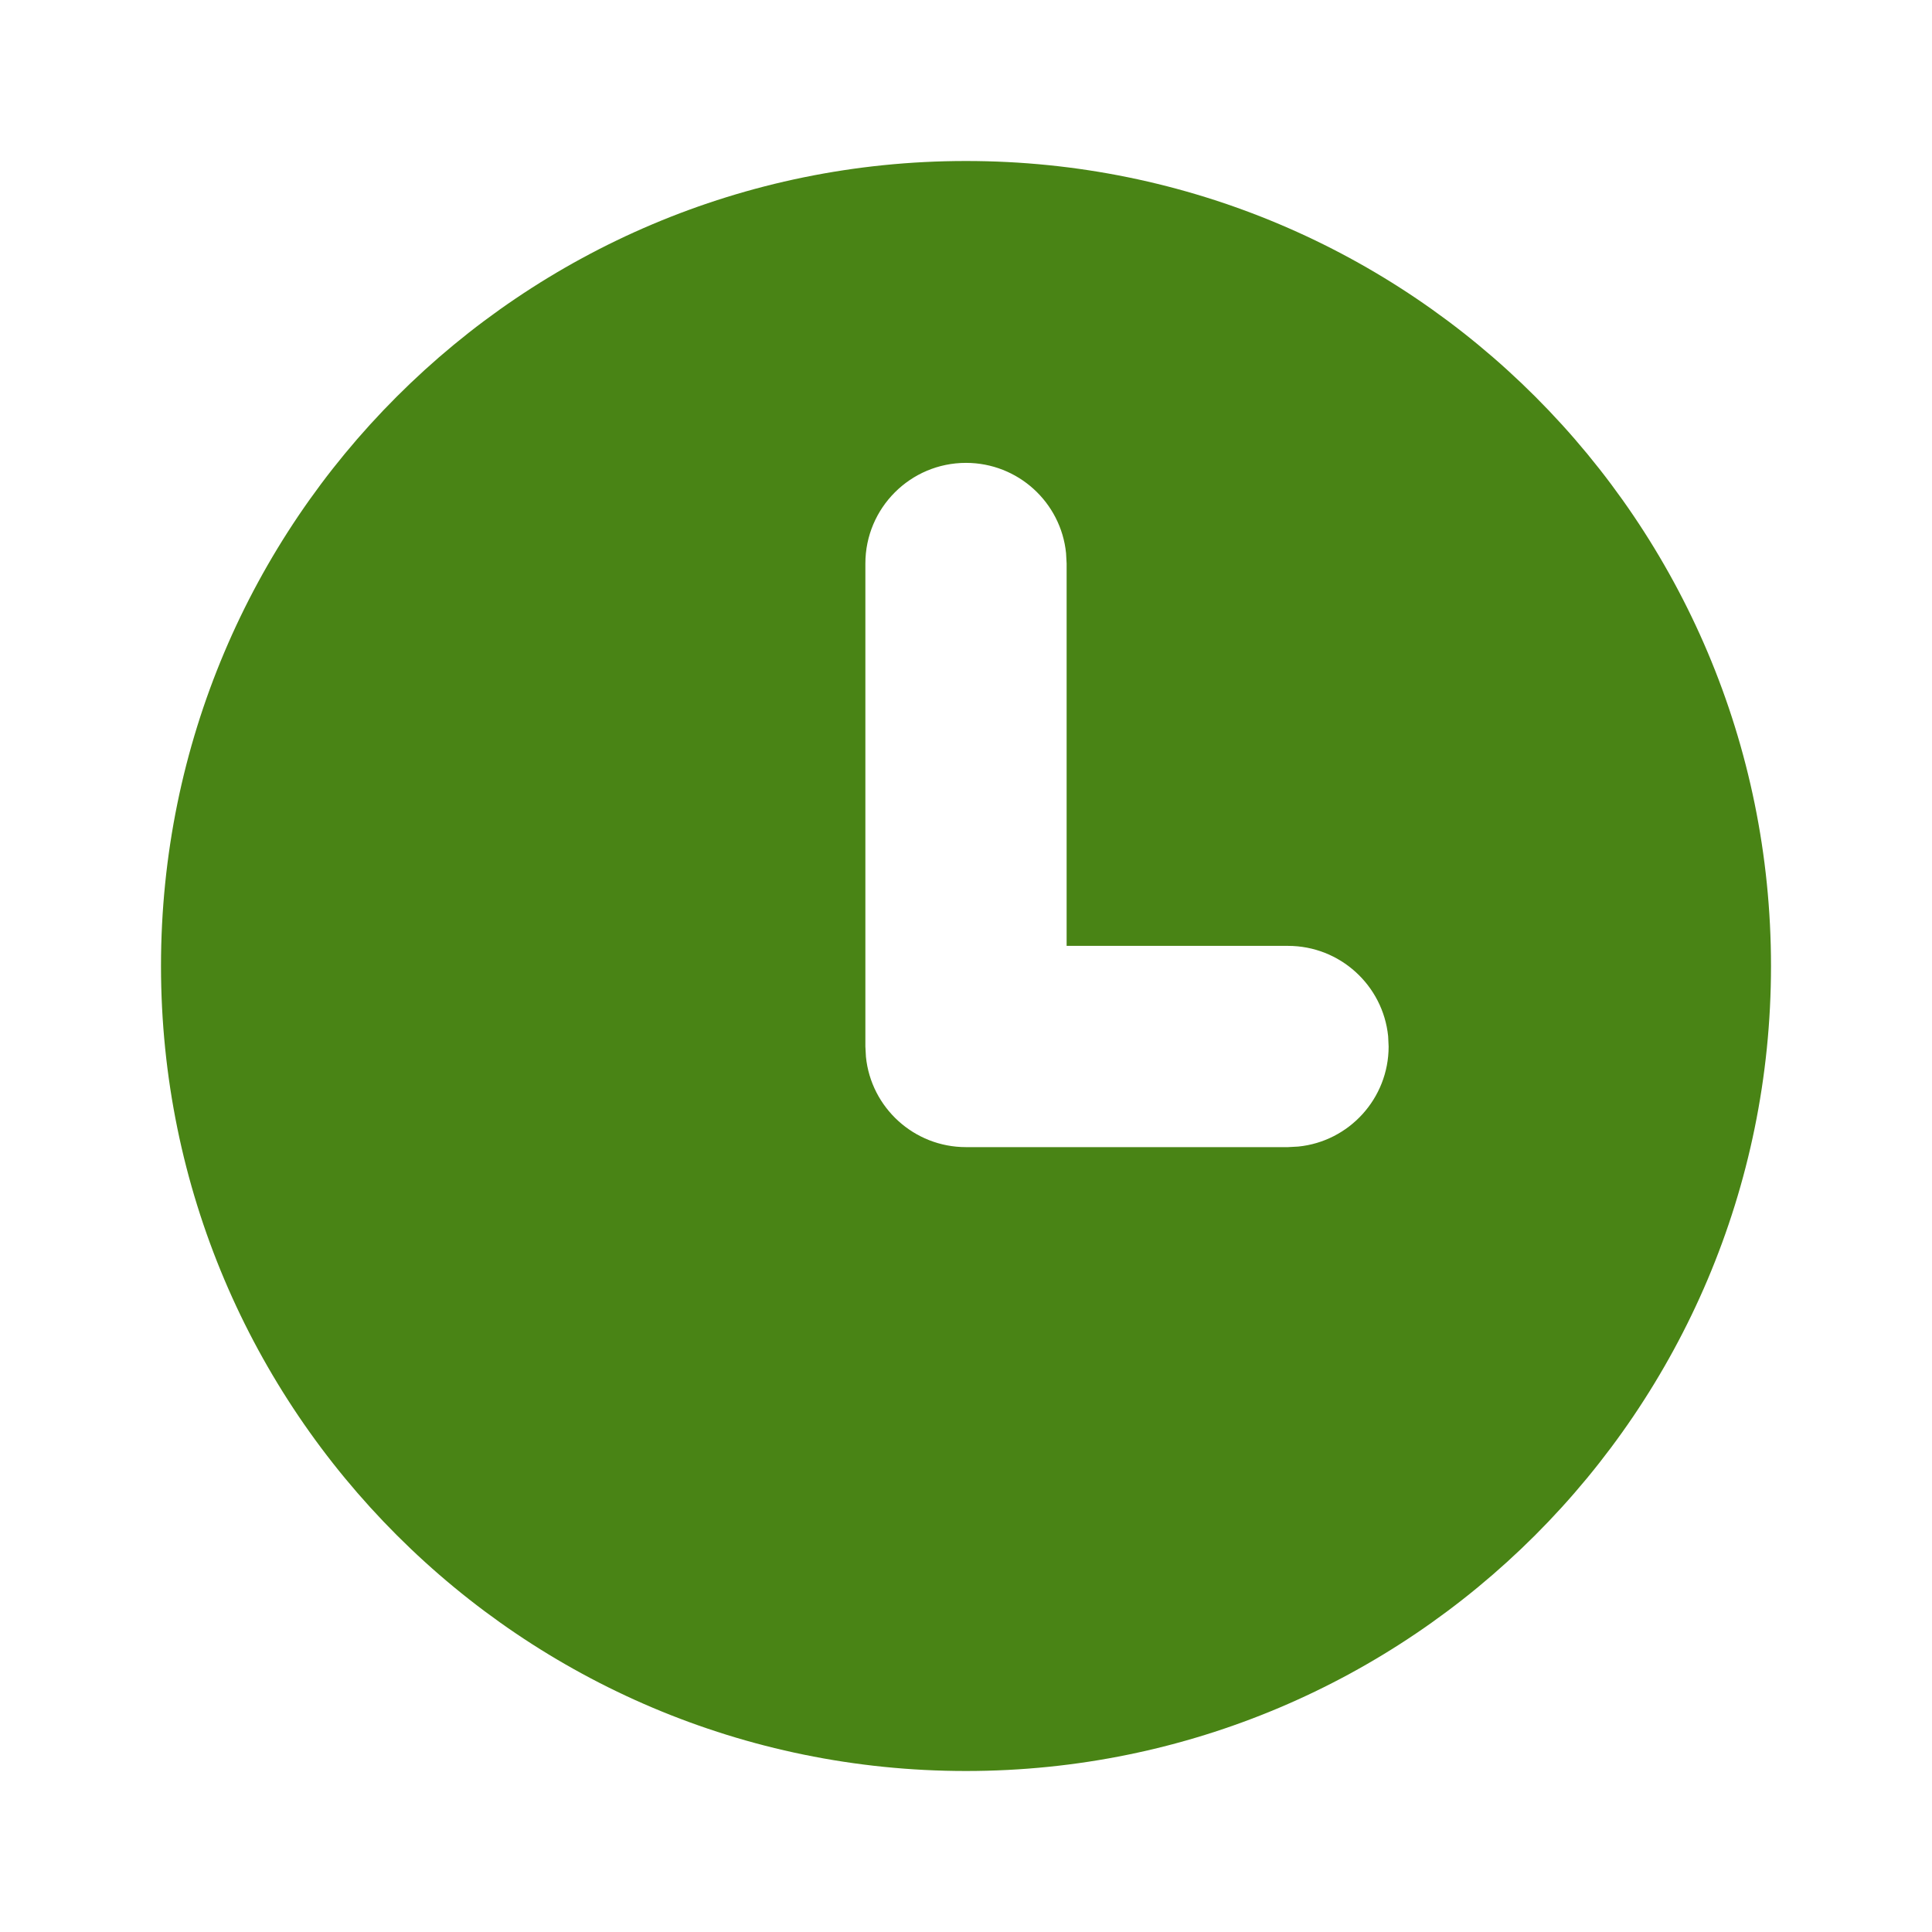 <svg width="24" height="24" viewBox="0 0 24 24" fill="none" xmlns="http://www.w3.org/2000/svg">
<path fill-rule="evenodd" clip-rule="evenodd" d="M2 12C2 6.474 6.474 2 12 2C17.526 2 22 6.474 22 12C22 17.526 17.517 22 12 22C6.482 22 2 17.526 2 12ZM13.243 6.872C13.18 6.242 12.647 5.75 12 5.75C11.31 5.75 10.75 6.31 10.75 7V13L10.757 13.128C10.82 13.758 11.353 14.25 12 14.25H16L16.128 14.243C16.758 14.18 17.25 13.647 17.25 13L17.244 12.872C17.18 12.242 16.647 11.75 16 11.75H13.25V7L13.243 6.872Z" fill="#498415"/>
</svg>
